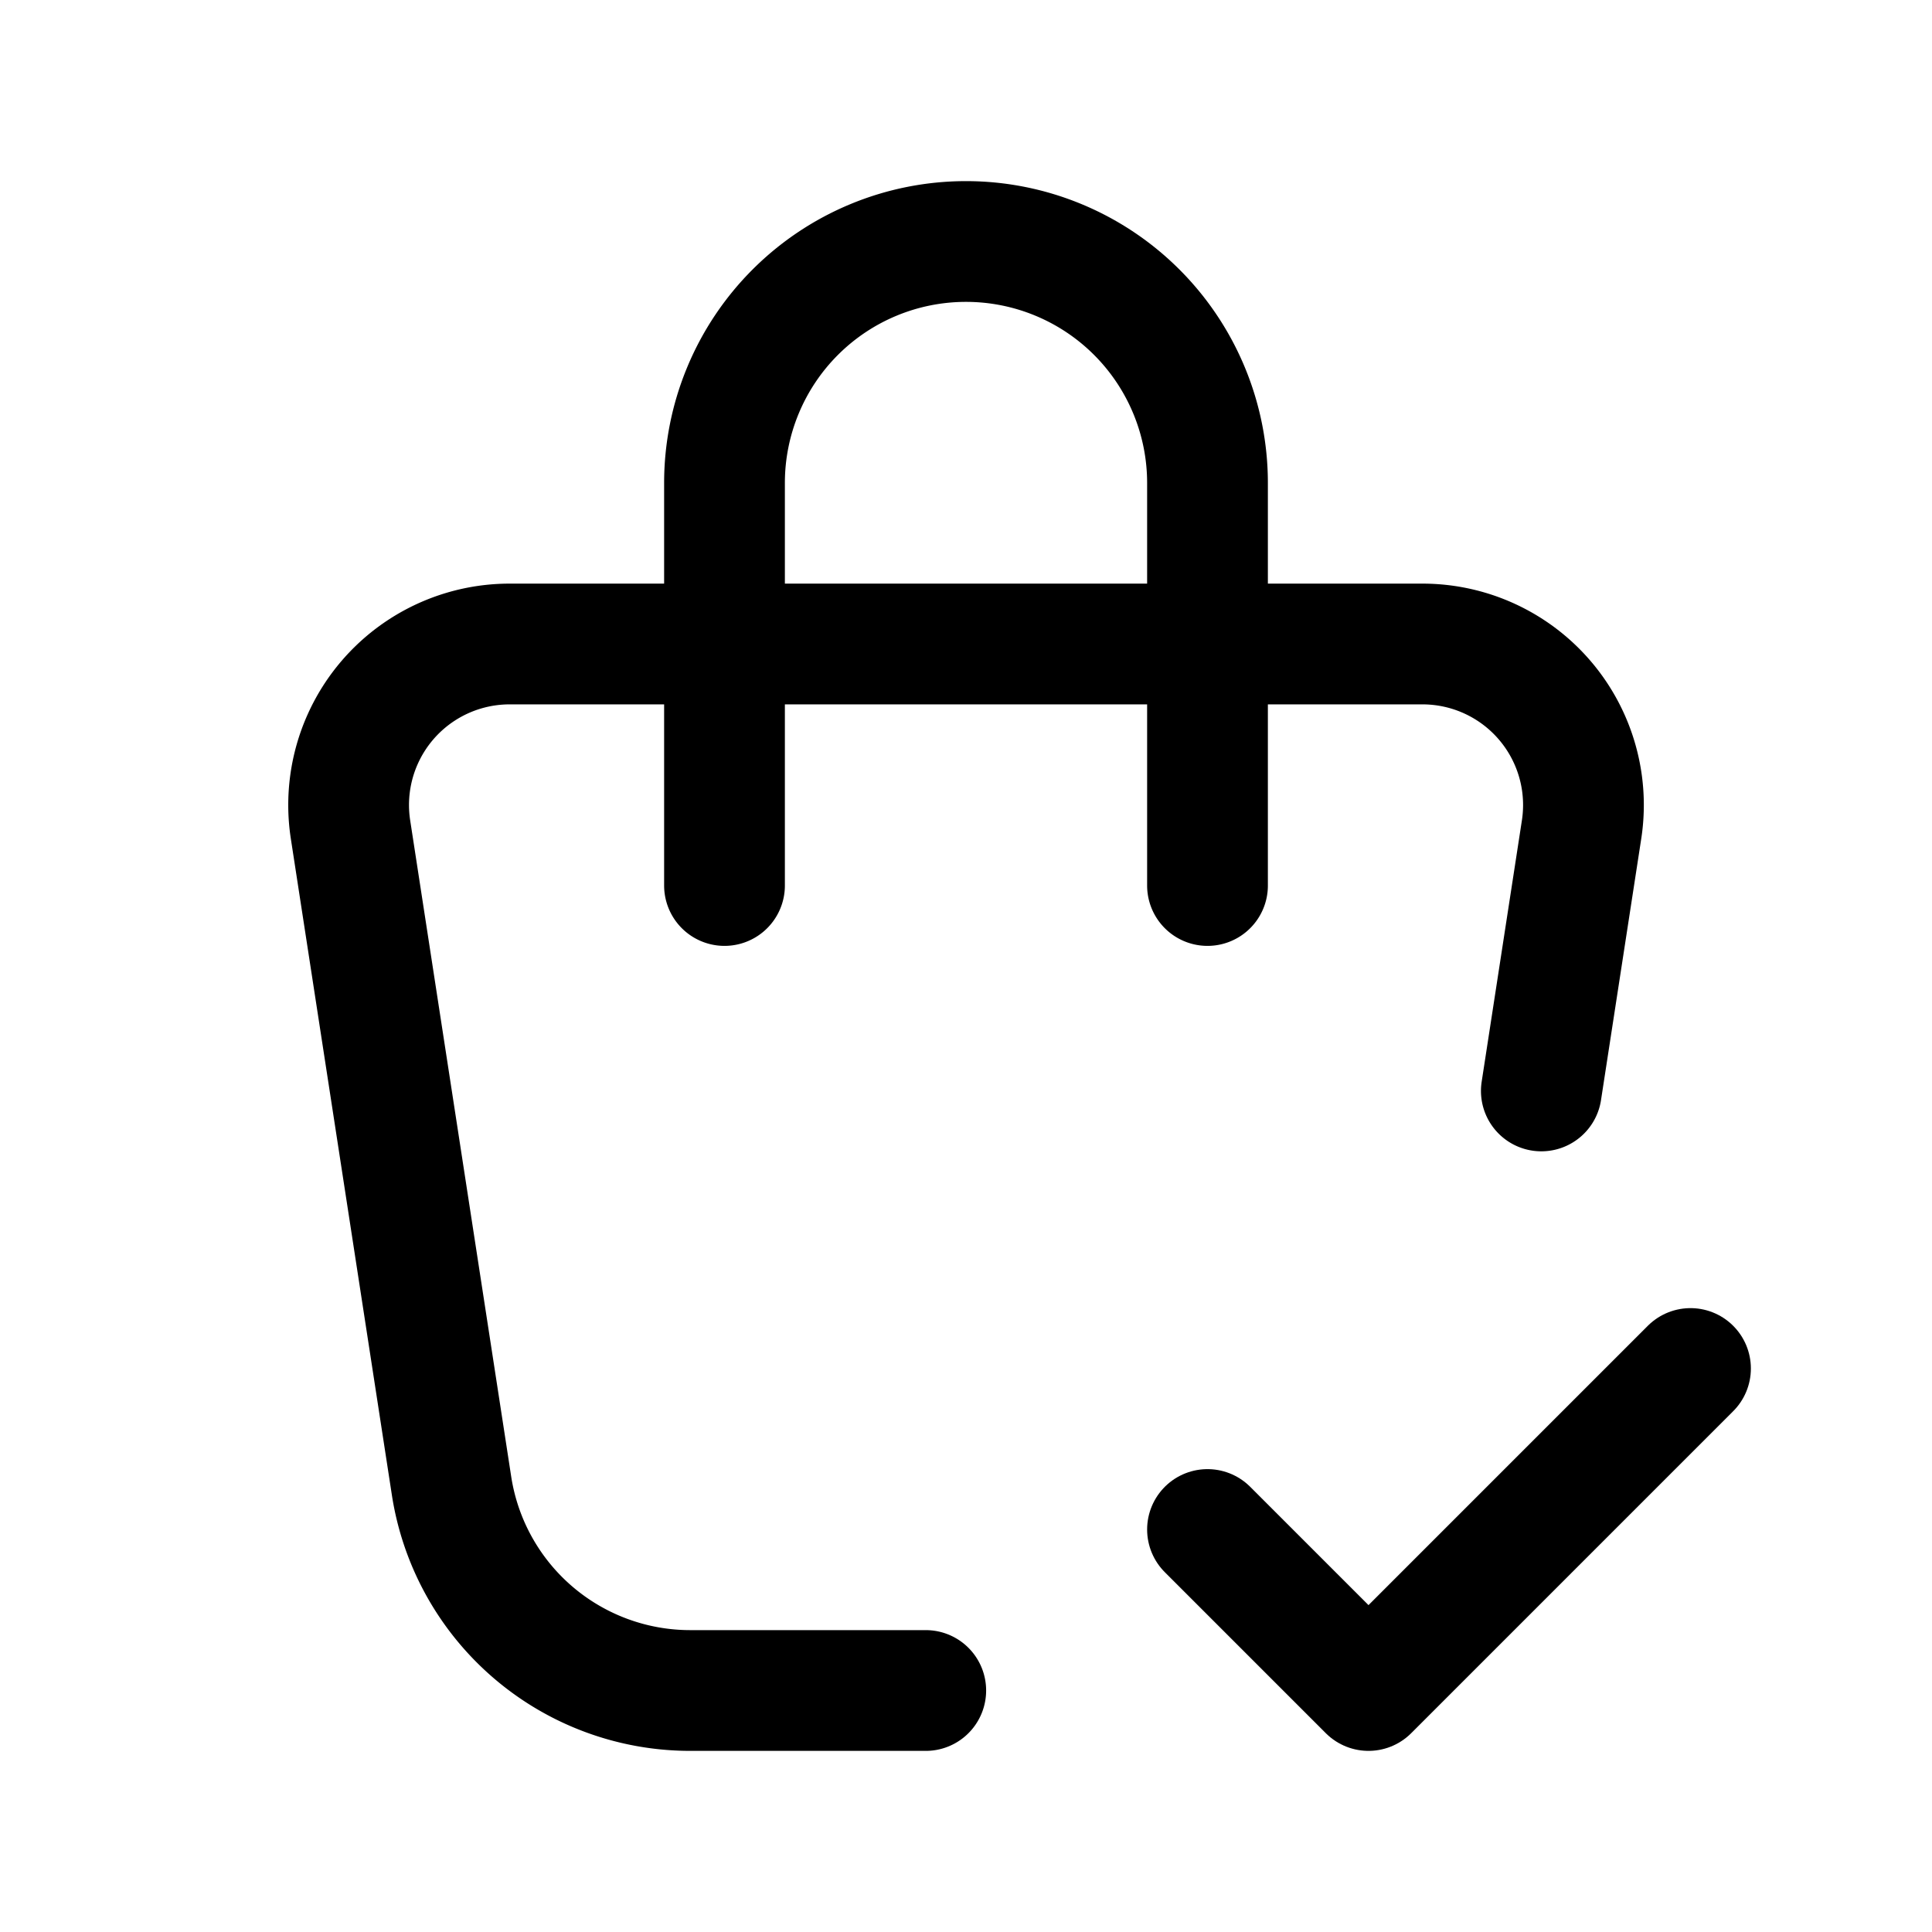 <svg stroke-width="1.5" height="24" width="24" stroke-linejoin="round" stroke-linecap="round" stroke="currentColor" fill="none" viewBox="0 0 24 24" xmlns="http://www.w3.org/2000/svg"> <path d="M11.5 21h-2.926a3 3 0 0 1 -2.965 -2.544l-1.255 -8.152a2 2 0 0 1 1.977 -2.304h11.339a2 2 0 0 1 1.977 2.304l-.5 3.248"></path> <path d="M9 11v-5a3 3 0 0 1 6 0v5"></path> <path d="M15 19l2 2l4 -4"></path> </svg> 